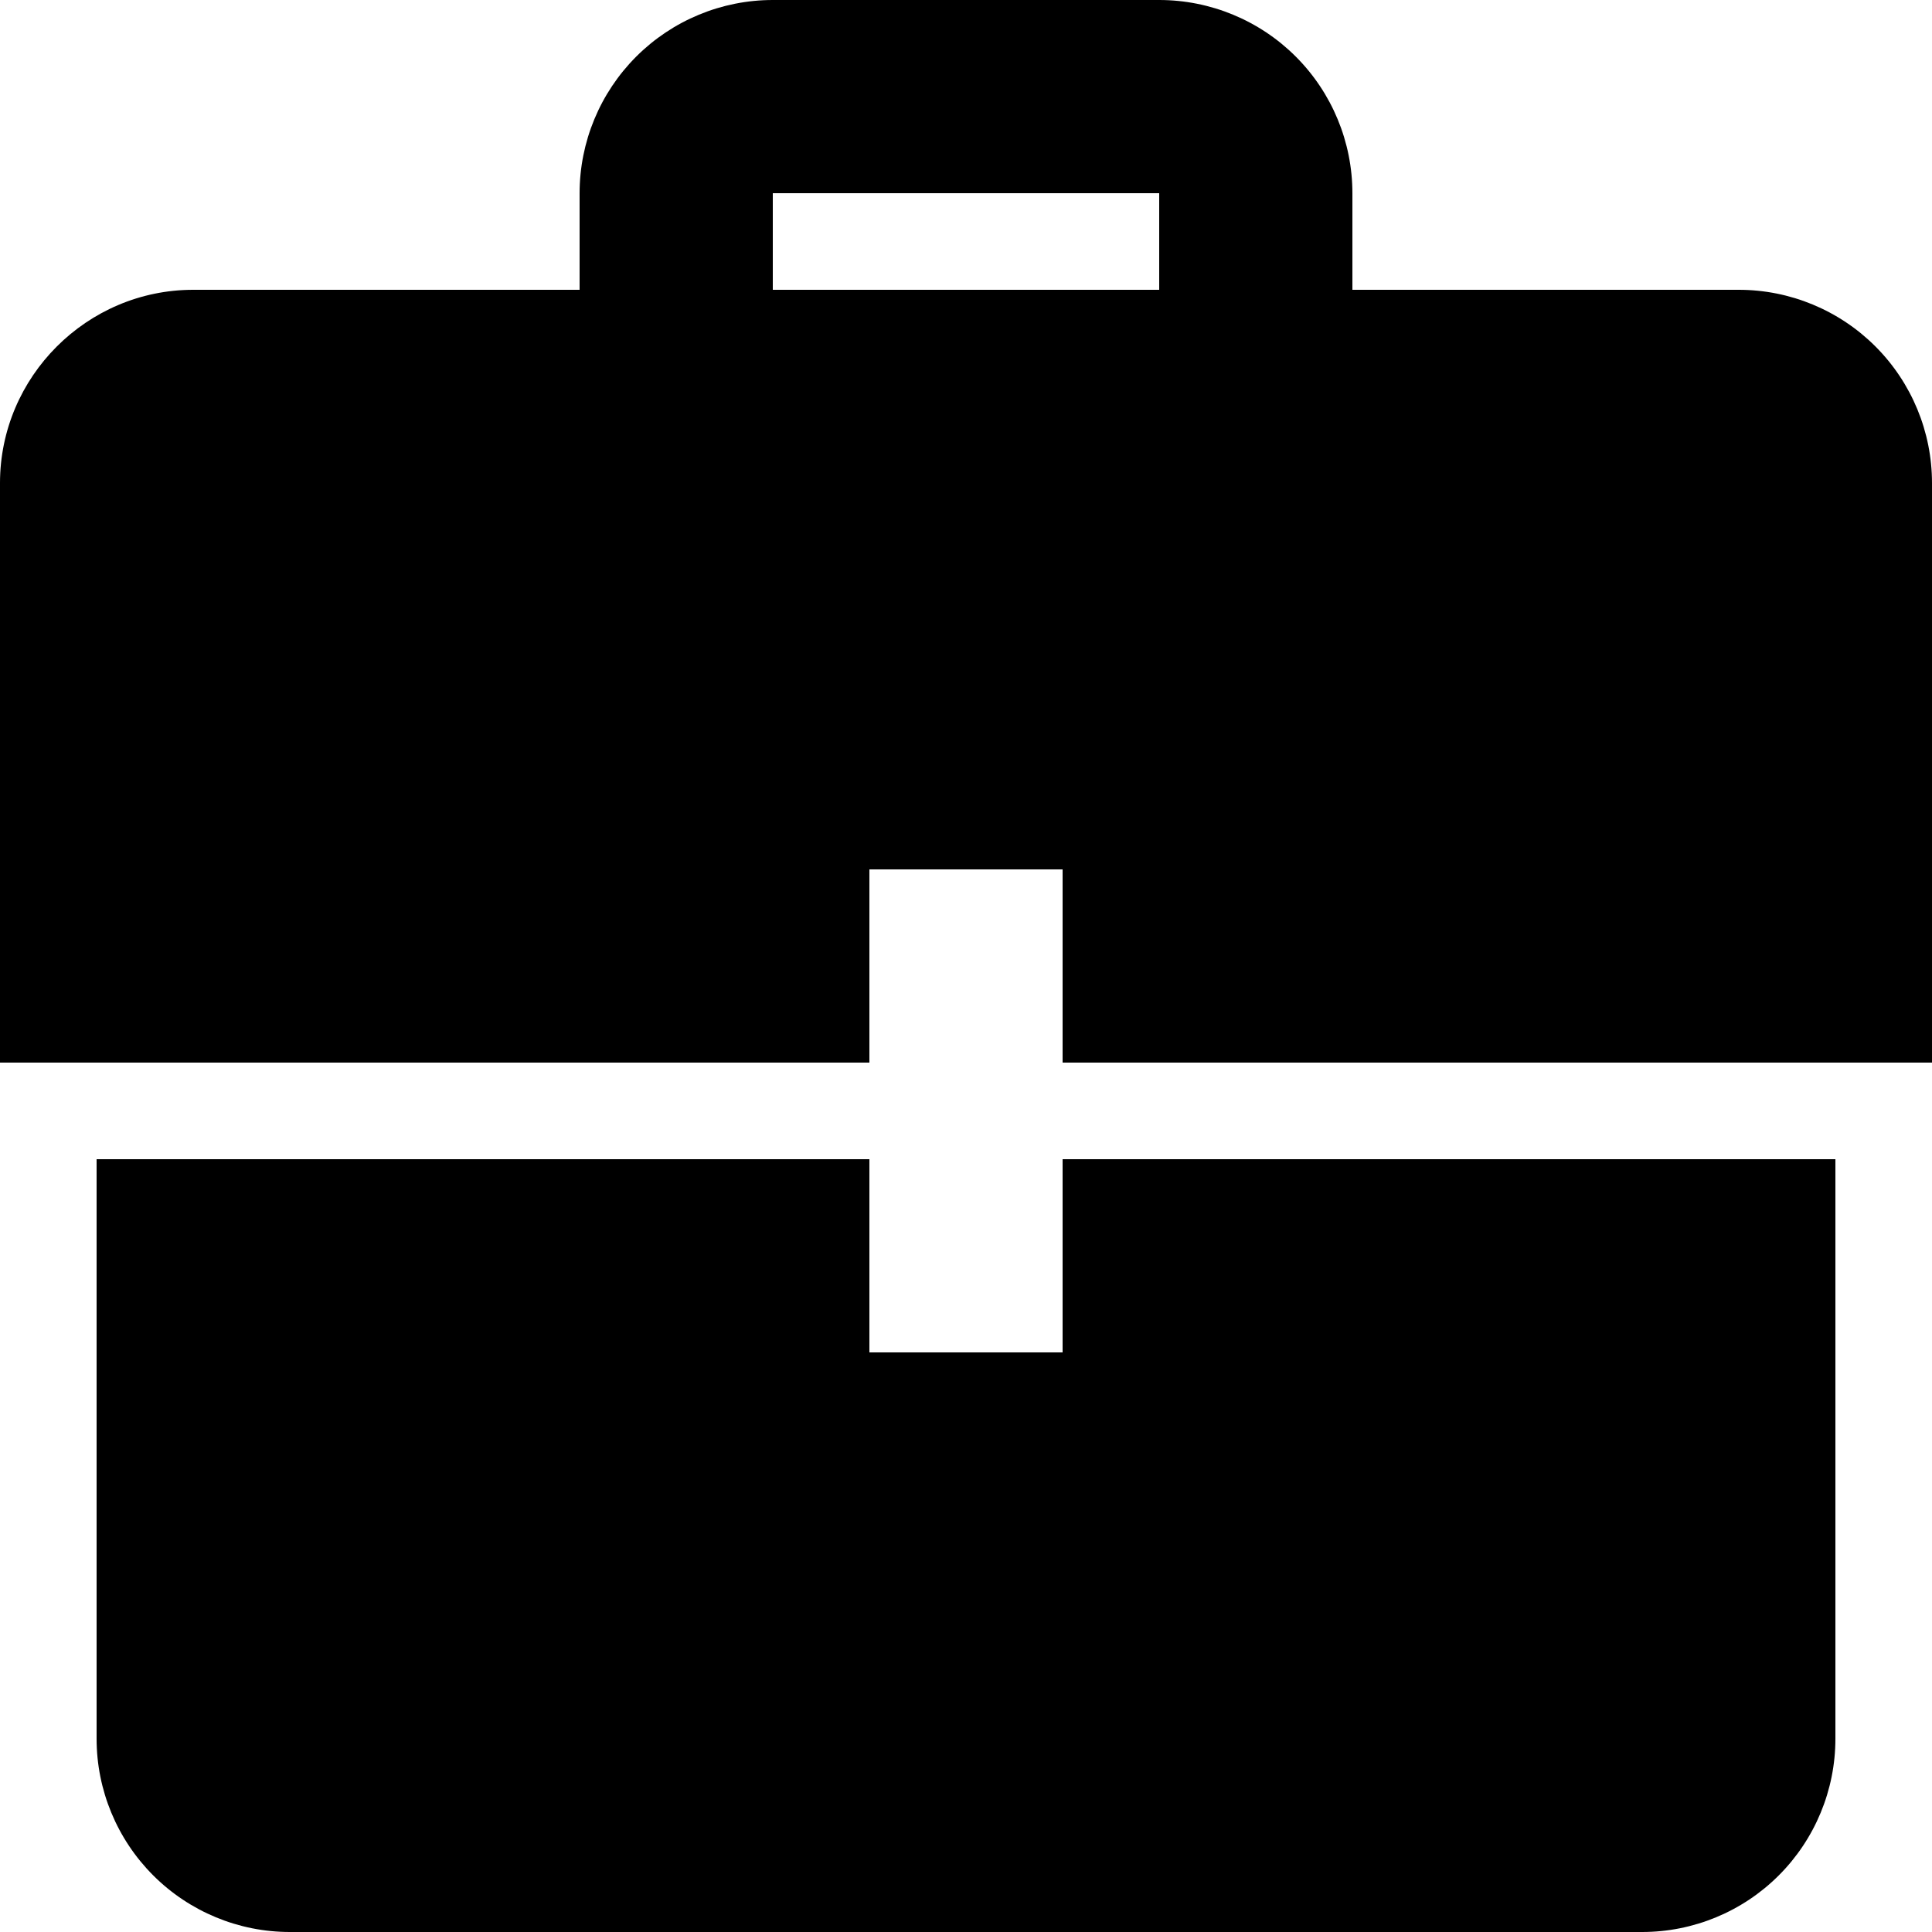 <?xml version="1.0" encoding="UTF-8"?> <svg xmlns="http://www.w3.org/2000/svg" width="20" height="20" viewBox="0 0 20 20" fill="none"><g clip-path="url(#clip0_2212_666)"><path d="M9 12H1V18C1 18.53 1.211 19.039 1.586 19.414C1.961 19.789 2.47 20 3 20H17C17.53 20 18.039 19.789 18.414 19.414C18.789 19.039 19 18.53 19 18V12H11V14H9V12ZM9 11H0V5C0 3.9 0.9 3 2 3H6V2C6 1.47 6.211 0.961 6.586 0.586C6.961 0.211 7.47 0 8 0L12 0C12.53 0 13.039 0.211 13.414 0.586C13.789 0.961 14 1.47 14 2V3H18C18.53 3 19.039 3.211 19.414 3.586C19.789 3.961 20 4.47 20 5V11H11V9H9V11ZM12 3V2H8V3H12Z" fill="black"></path></g><defs><clipPath id="clip0_2212_666"><rect width="20" height="20" fill="white"></rect></clipPath></defs></svg> 